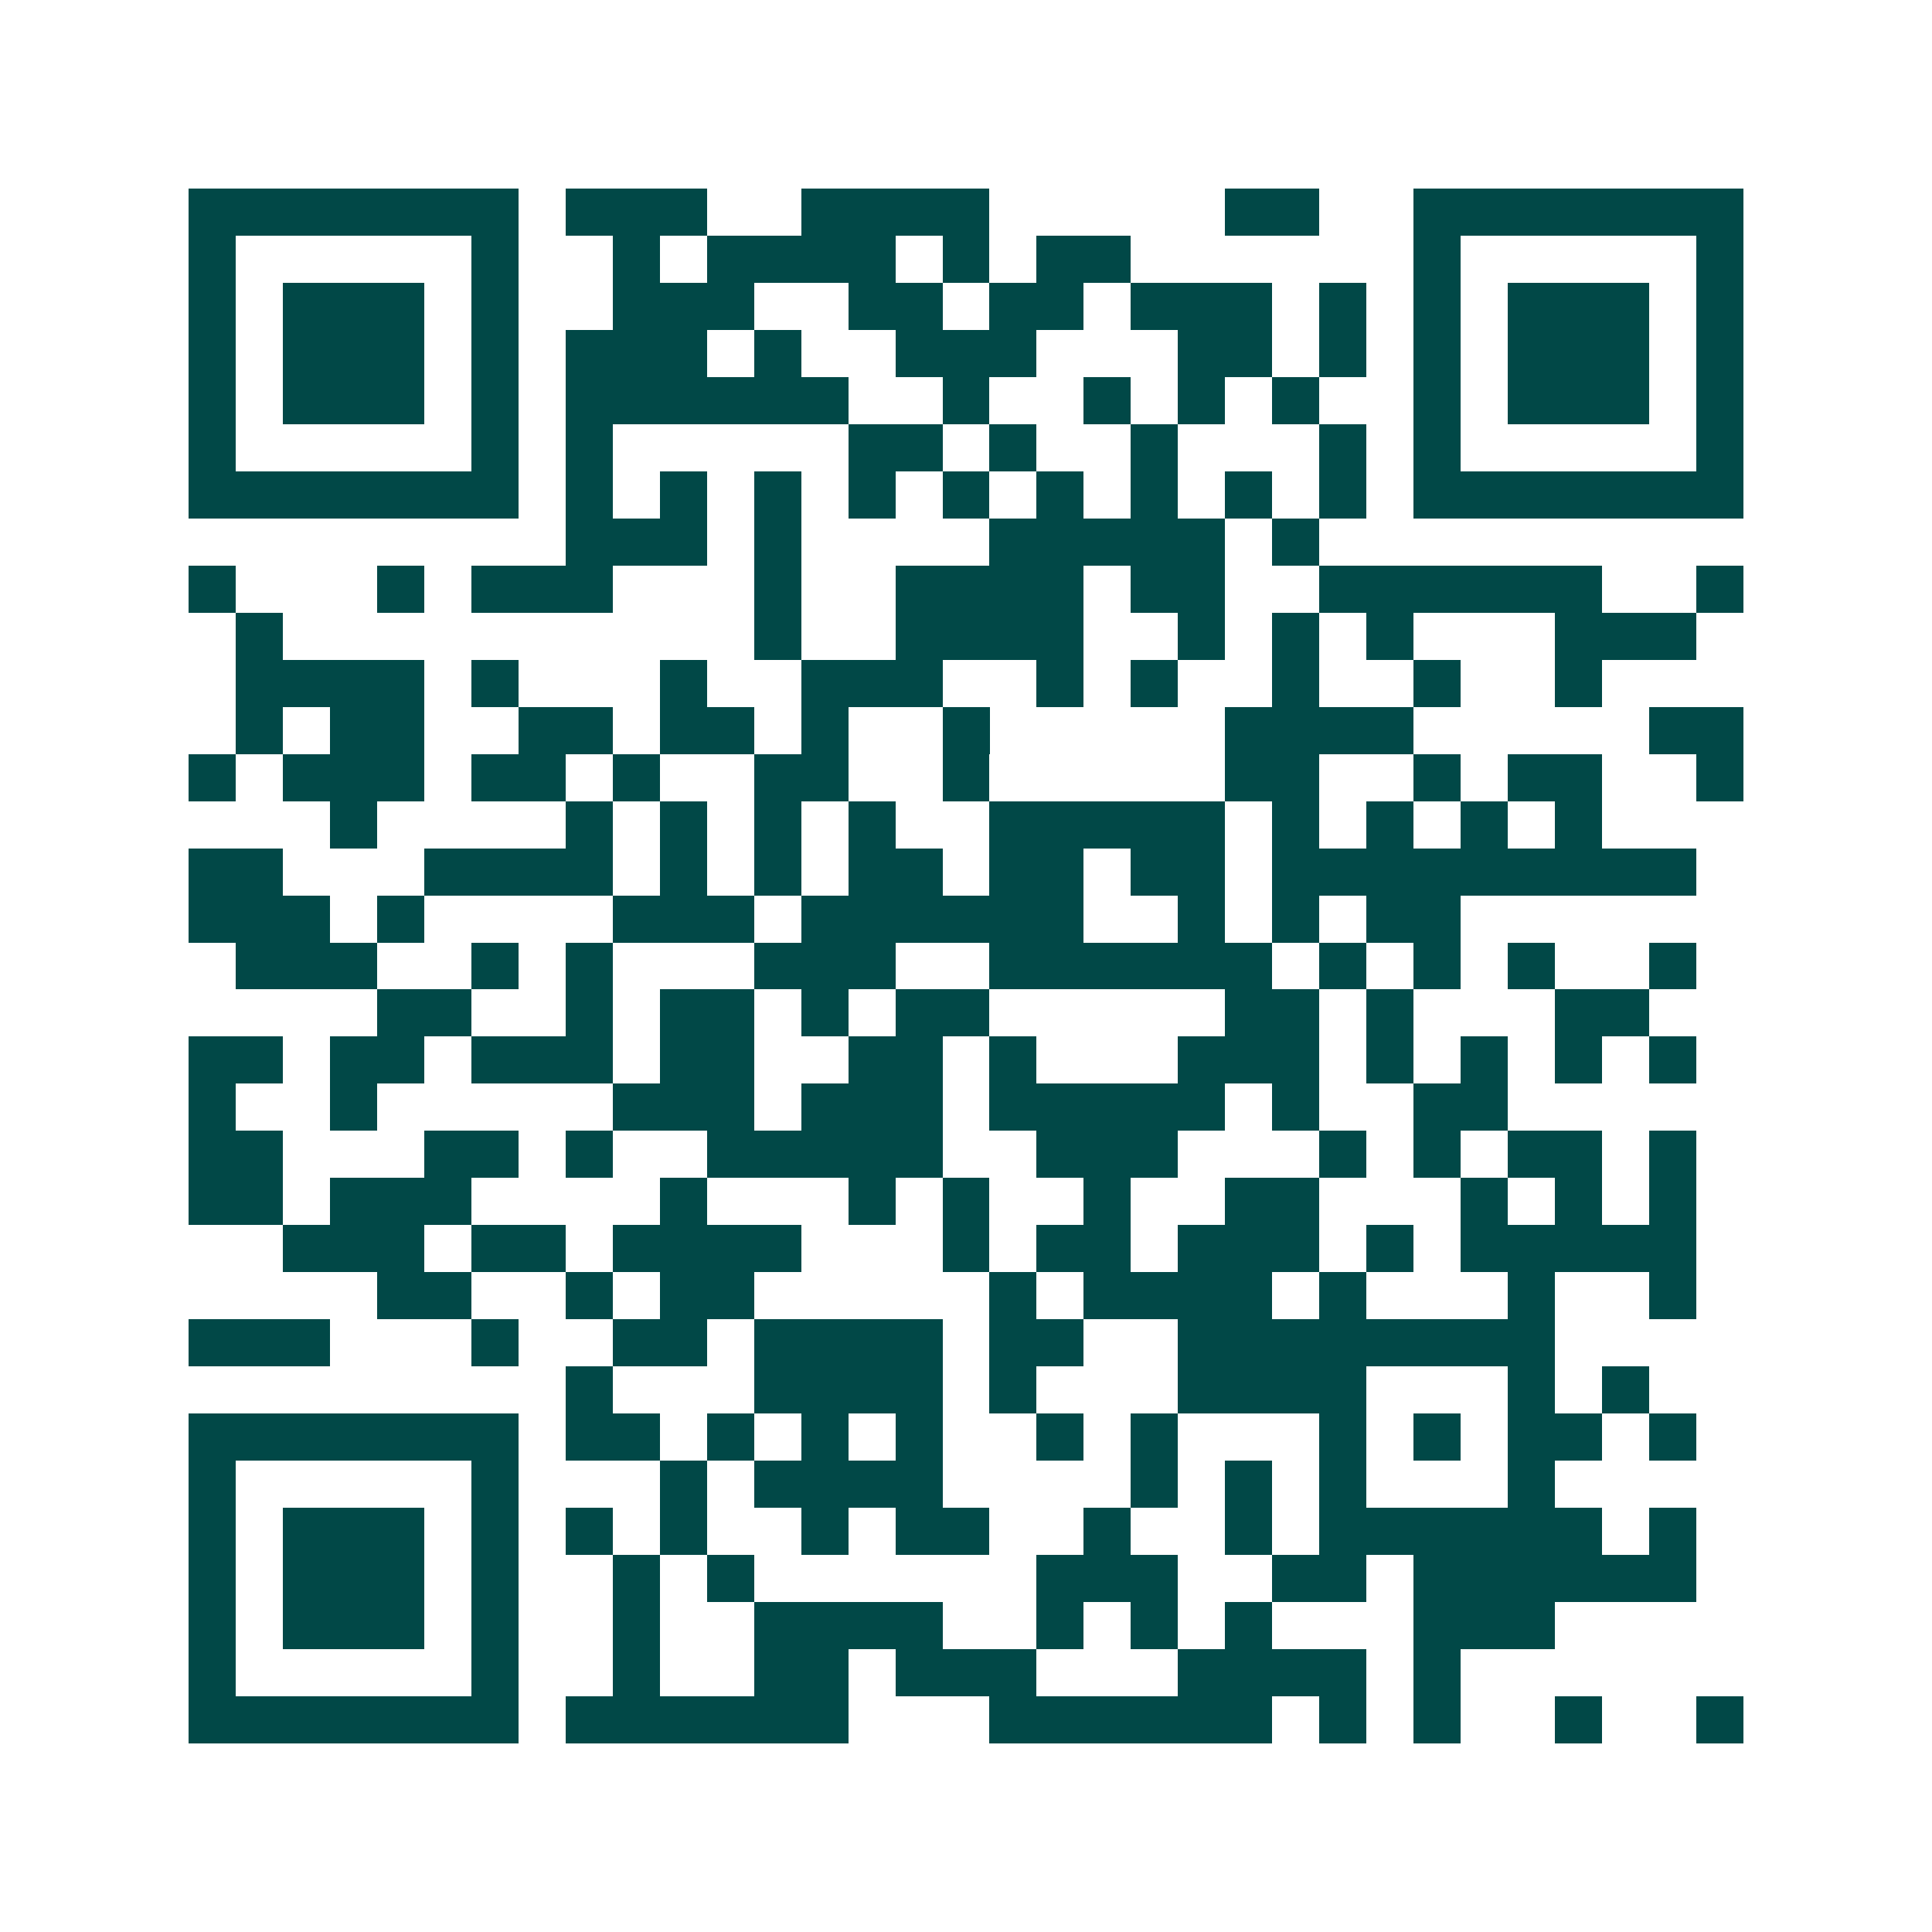 <svg xmlns="http://www.w3.org/2000/svg" width="200" height="200" viewBox="0 0 41 41" shape-rendering="crispEdges"><path fill="#ffffff" d="M0 0h41v41H0z"/><path stroke="#014847" d="M4 4.5h7m1 0h3m2 0h4m5 0h2m2 0h7M4 5.5h1m5 0h1m2 0h1m1 0h4m1 0h1m1 0h2m6 0h1m5 0h1M4 6.5h1m1 0h3m1 0h1m2 0h3m2 0h2m1 0h2m1 0h3m1 0h1m1 0h1m1 0h3m1 0h1M4 7.5h1m1 0h3m1 0h1m1 0h3m1 0h1m2 0h3m3 0h2m1 0h1m1 0h1m1 0h3m1 0h1M4 8.5h1m1 0h3m1 0h1m1 0h6m2 0h1m2 0h1m1 0h1m1 0h1m2 0h1m1 0h3m1 0h1M4 9.5h1m5 0h1m1 0h1m5 0h2m1 0h1m2 0h1m3 0h1m1 0h1m5 0h1M4 10.5h7m1 0h1m1 0h1m1 0h1m1 0h1m1 0h1m1 0h1m1 0h1m1 0h1m1 0h1m1 0h7M12 11.5h3m1 0h1m4 0h5m1 0h1M4 12.5h1m3 0h1m1 0h3m3 0h1m2 0h4m1 0h2m2 0h6m2 0h1M5 13.5h1m10 0h1m2 0h4m2 0h1m1 0h1m1 0h1m3 0h3M5 14.5h4m1 0h1m3 0h1m2 0h3m2 0h1m1 0h1m2 0h1m2 0h1m2 0h1M5 15.5h1m1 0h2m2 0h2m1 0h2m1 0h1m2 0h1m5 0h4m5 0h2M4 16.5h1m1 0h3m1 0h2m1 0h1m2 0h2m2 0h1m5 0h2m2 0h1m1 0h2m2 0h1M7 17.5h1m4 0h1m1 0h1m1 0h1m1 0h1m2 0h5m1 0h1m1 0h1m1 0h1m1 0h1M4 18.5h2m3 0h4m1 0h1m1 0h1m1 0h2m1 0h2m1 0h2m1 0h9M4 19.5h3m1 0h1m4 0h3m1 0h6m2 0h1m1 0h1m1 0h2M5 20.5h3m2 0h1m1 0h1m3 0h3m2 0h6m1 0h1m1 0h1m1 0h1m2 0h1M8 21.5h2m2 0h1m1 0h2m1 0h1m1 0h2m5 0h2m1 0h1m3 0h2M4 22.5h2m1 0h2m1 0h3m1 0h2m2 0h2m1 0h1m3 0h3m1 0h1m1 0h1m1 0h1m1 0h1M4 23.5h1m2 0h1m5 0h3m1 0h3m1 0h5m1 0h1m2 0h2M4 24.5h2m3 0h2m1 0h1m2 0h5m2 0h3m3 0h1m1 0h1m1 0h2m1 0h1M4 25.5h2m1 0h3m4 0h1m3 0h1m1 0h1m2 0h1m2 0h2m3 0h1m1 0h1m1 0h1M6 26.5h3m1 0h2m1 0h4m3 0h1m1 0h2m1 0h3m1 0h1m1 0h5M8 27.5h2m2 0h1m1 0h2m5 0h1m1 0h4m1 0h1m3 0h1m2 0h1M4 28.5h3m3 0h1m2 0h2m1 0h4m1 0h2m2 0h8M12 29.5h1m3 0h4m1 0h1m3 0h4m3 0h1m1 0h1M4 30.5h7m1 0h2m1 0h1m1 0h1m1 0h1m2 0h1m1 0h1m3 0h1m1 0h1m1 0h2m1 0h1M4 31.5h1m5 0h1m3 0h1m1 0h4m4 0h1m1 0h1m1 0h1m3 0h1M4 32.5h1m1 0h3m1 0h1m1 0h1m1 0h1m2 0h1m1 0h2m2 0h1m2 0h1m1 0h6m1 0h1M4 33.5h1m1 0h3m1 0h1m2 0h1m1 0h1m6 0h3m2 0h2m1 0h6M4 34.5h1m1 0h3m1 0h1m2 0h1m2 0h4m2 0h1m1 0h1m1 0h1m3 0h3M4 35.5h1m5 0h1m2 0h1m2 0h2m1 0h3m3 0h4m1 0h1M4 36.5h7m1 0h6m3 0h6m1 0h1m1 0h1m2 0h1m2 0h1"/></svg>
